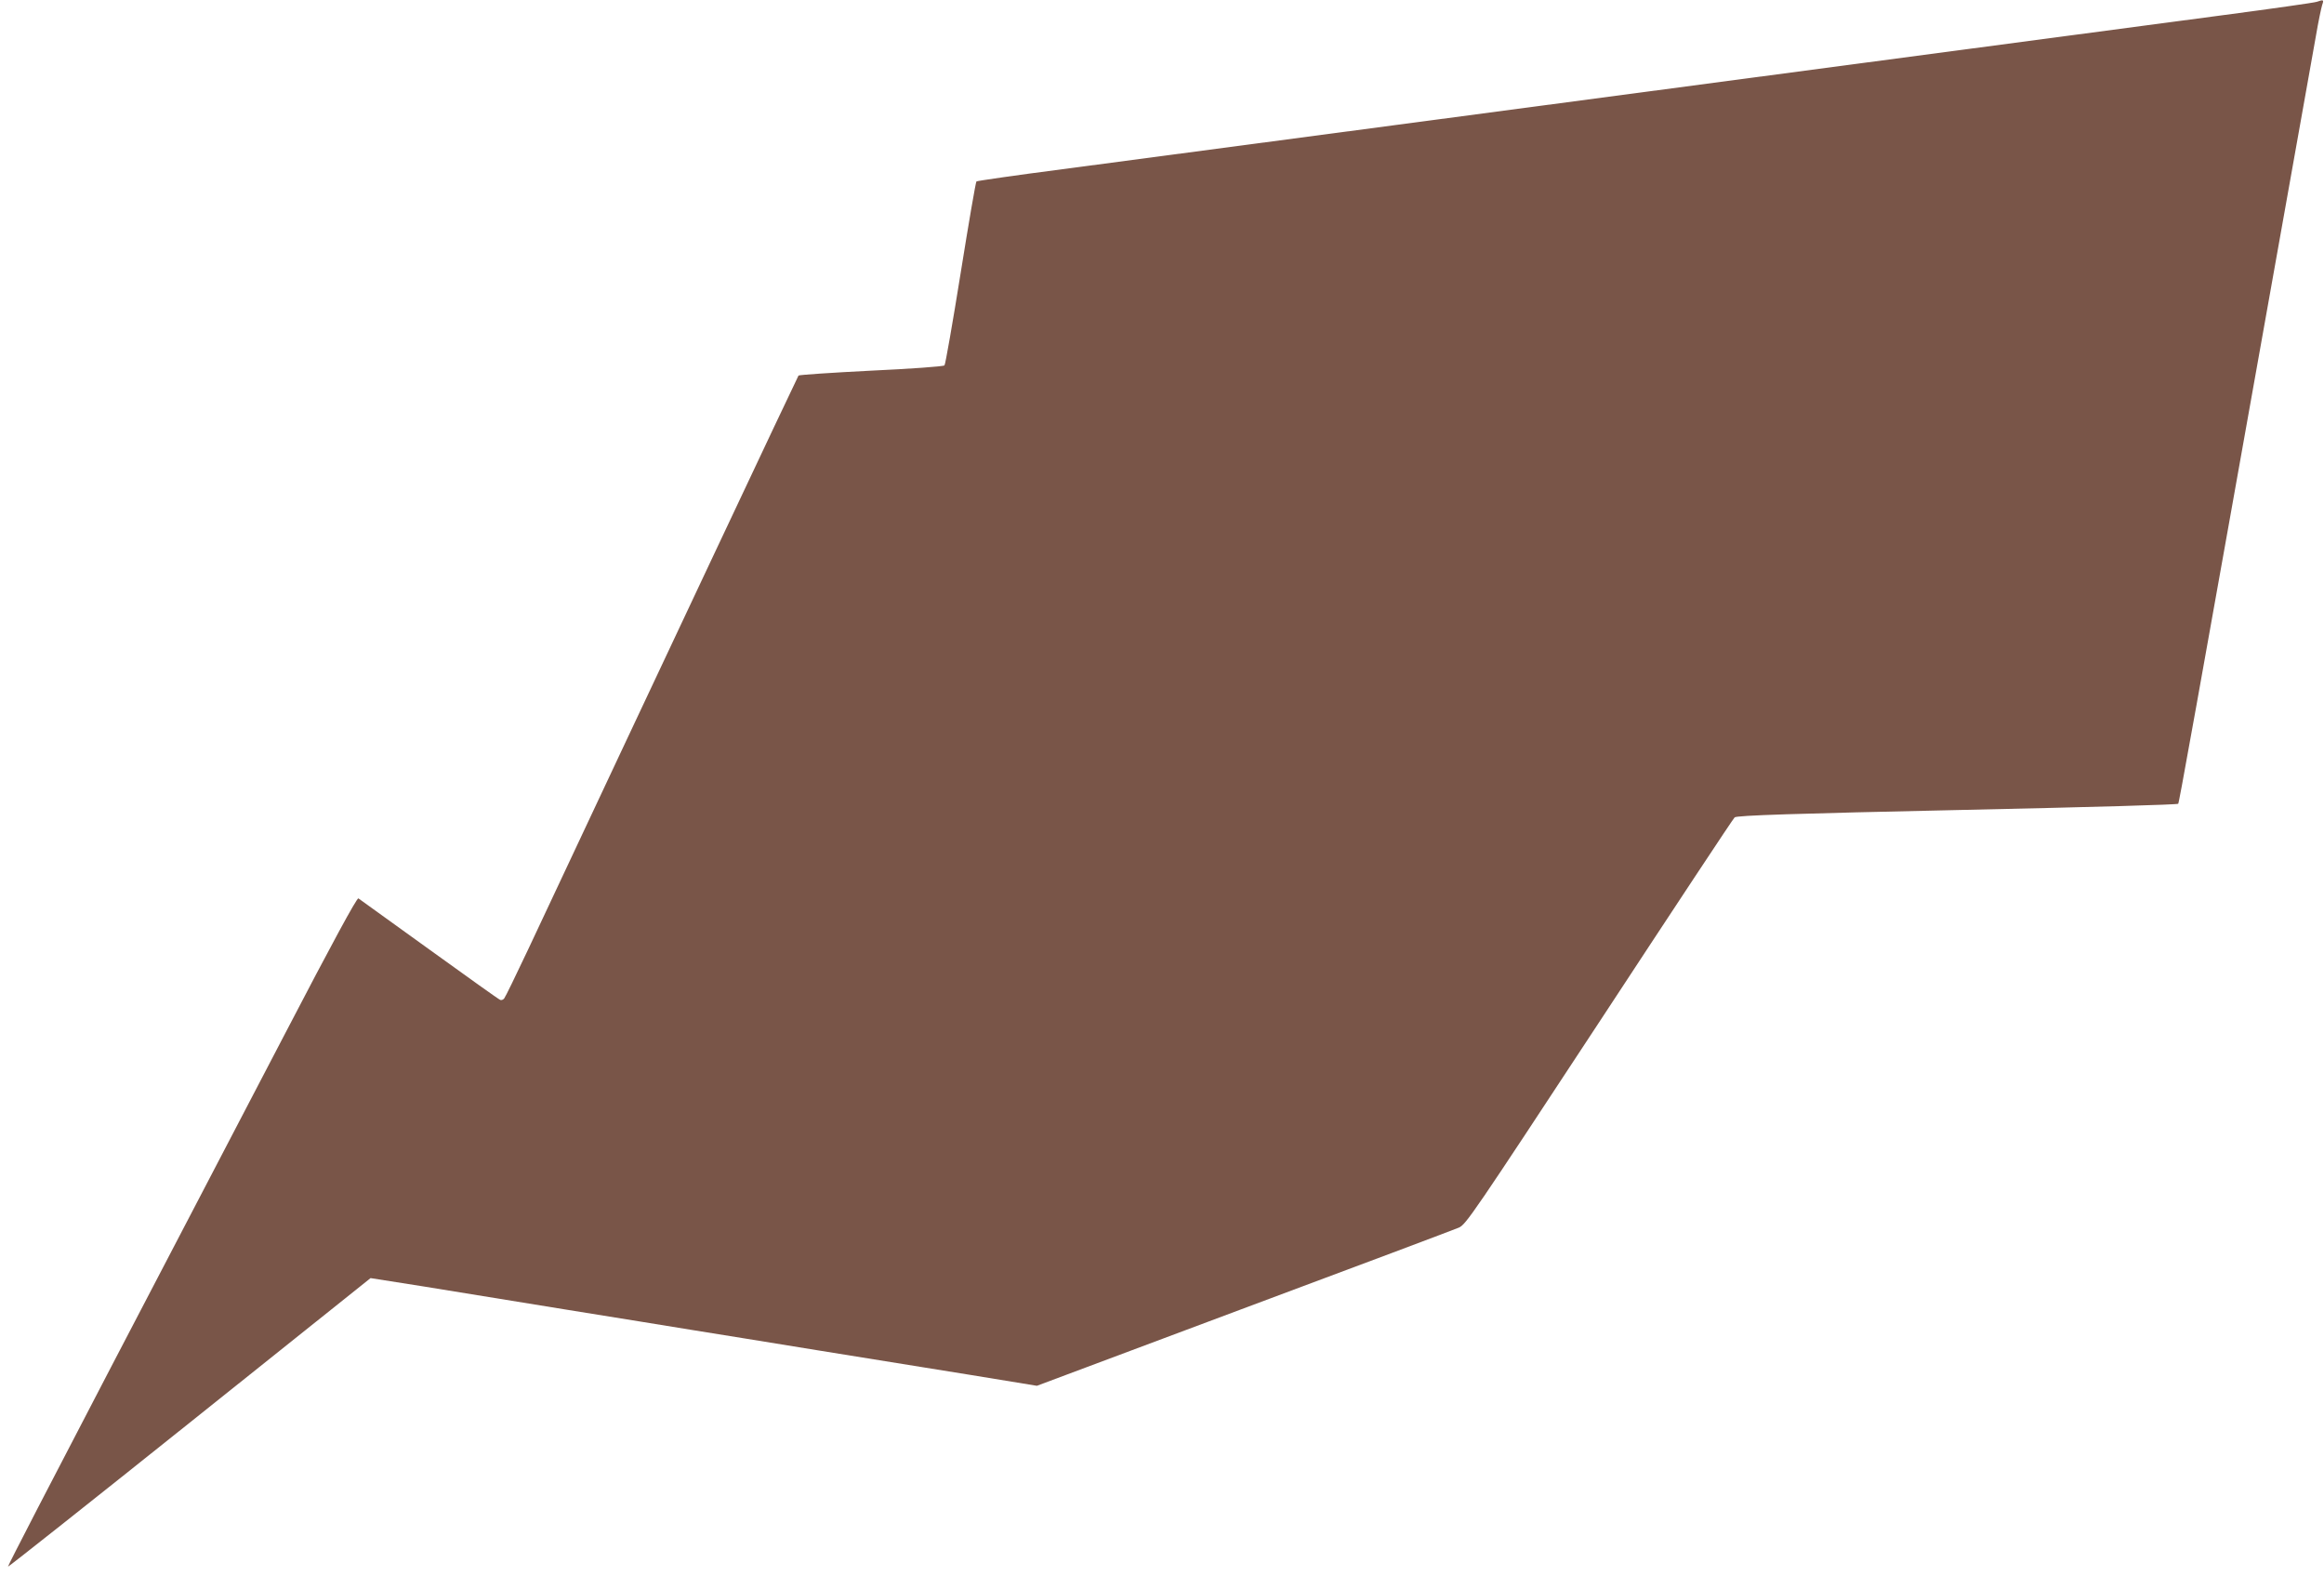 <?xml version="1.0" standalone="no"?>
<!DOCTYPE svg PUBLIC "-//W3C//DTD SVG 20010904//EN"
 "http://www.w3.org/TR/2001/REC-SVG-20010904/DTD/svg10.dtd">
<svg version="1.0" xmlns="http://www.w3.org/2000/svg"
 width="1280pt" height="868pt" viewBox="0 0 1280 868"
 preserveAspectRatio="xMidYMid meet">
<g transform="translate(0,868) scale(0.1,-0.1)"
fill="#795548" stroke="none">
<path d="M12760 8670 c-14 -5 -248 -38 -520 -74 -468 -62 -1415 -188 -4565
-606 -748 -99 -1569 -208 -1825 -242 -256 -33 -468 -64 -472 -67 -4 -3 -43
-230 -87 -505 -44 -274 -84 -503 -89 -508 -6 -6 -187 -19 -403 -29 -217 -11
-397 -23 -401 -27 -5 -6 -771 -1631 -1490 -3162 -66 -140 -125 -261 -131 -268
-5 -7 -16 -11 -22 -8 -7 2 -183 128 -391 278 -209 151 -384 277 -390 281 -8 5
-147 -251 -402 -741 -215 -411 -647 -1239 -961 -1841 -314 -602 -570 -1096
-567 -1098 2 -2 452 354 1001 793 l996 796 292 -46 c161 -26 513 -83 782 -127
270 -43 587 -95 705 -114 118 -19 424 -68 680 -110 256 -41 633 -102 838 -135
l373 -61 1141 427 c628 234 1160 434 1183 444 39 17 78 74 774 1133 403 614
738 1121 745 1126 13 11 329 21 1251 41 741 16 1187 29 1192 34 5 5 66 344
594 3306 77 432 151 848 165 925 13 77 29 152 34 168 10 29 8 30 -30 17z"/>
</g>
</svg>
